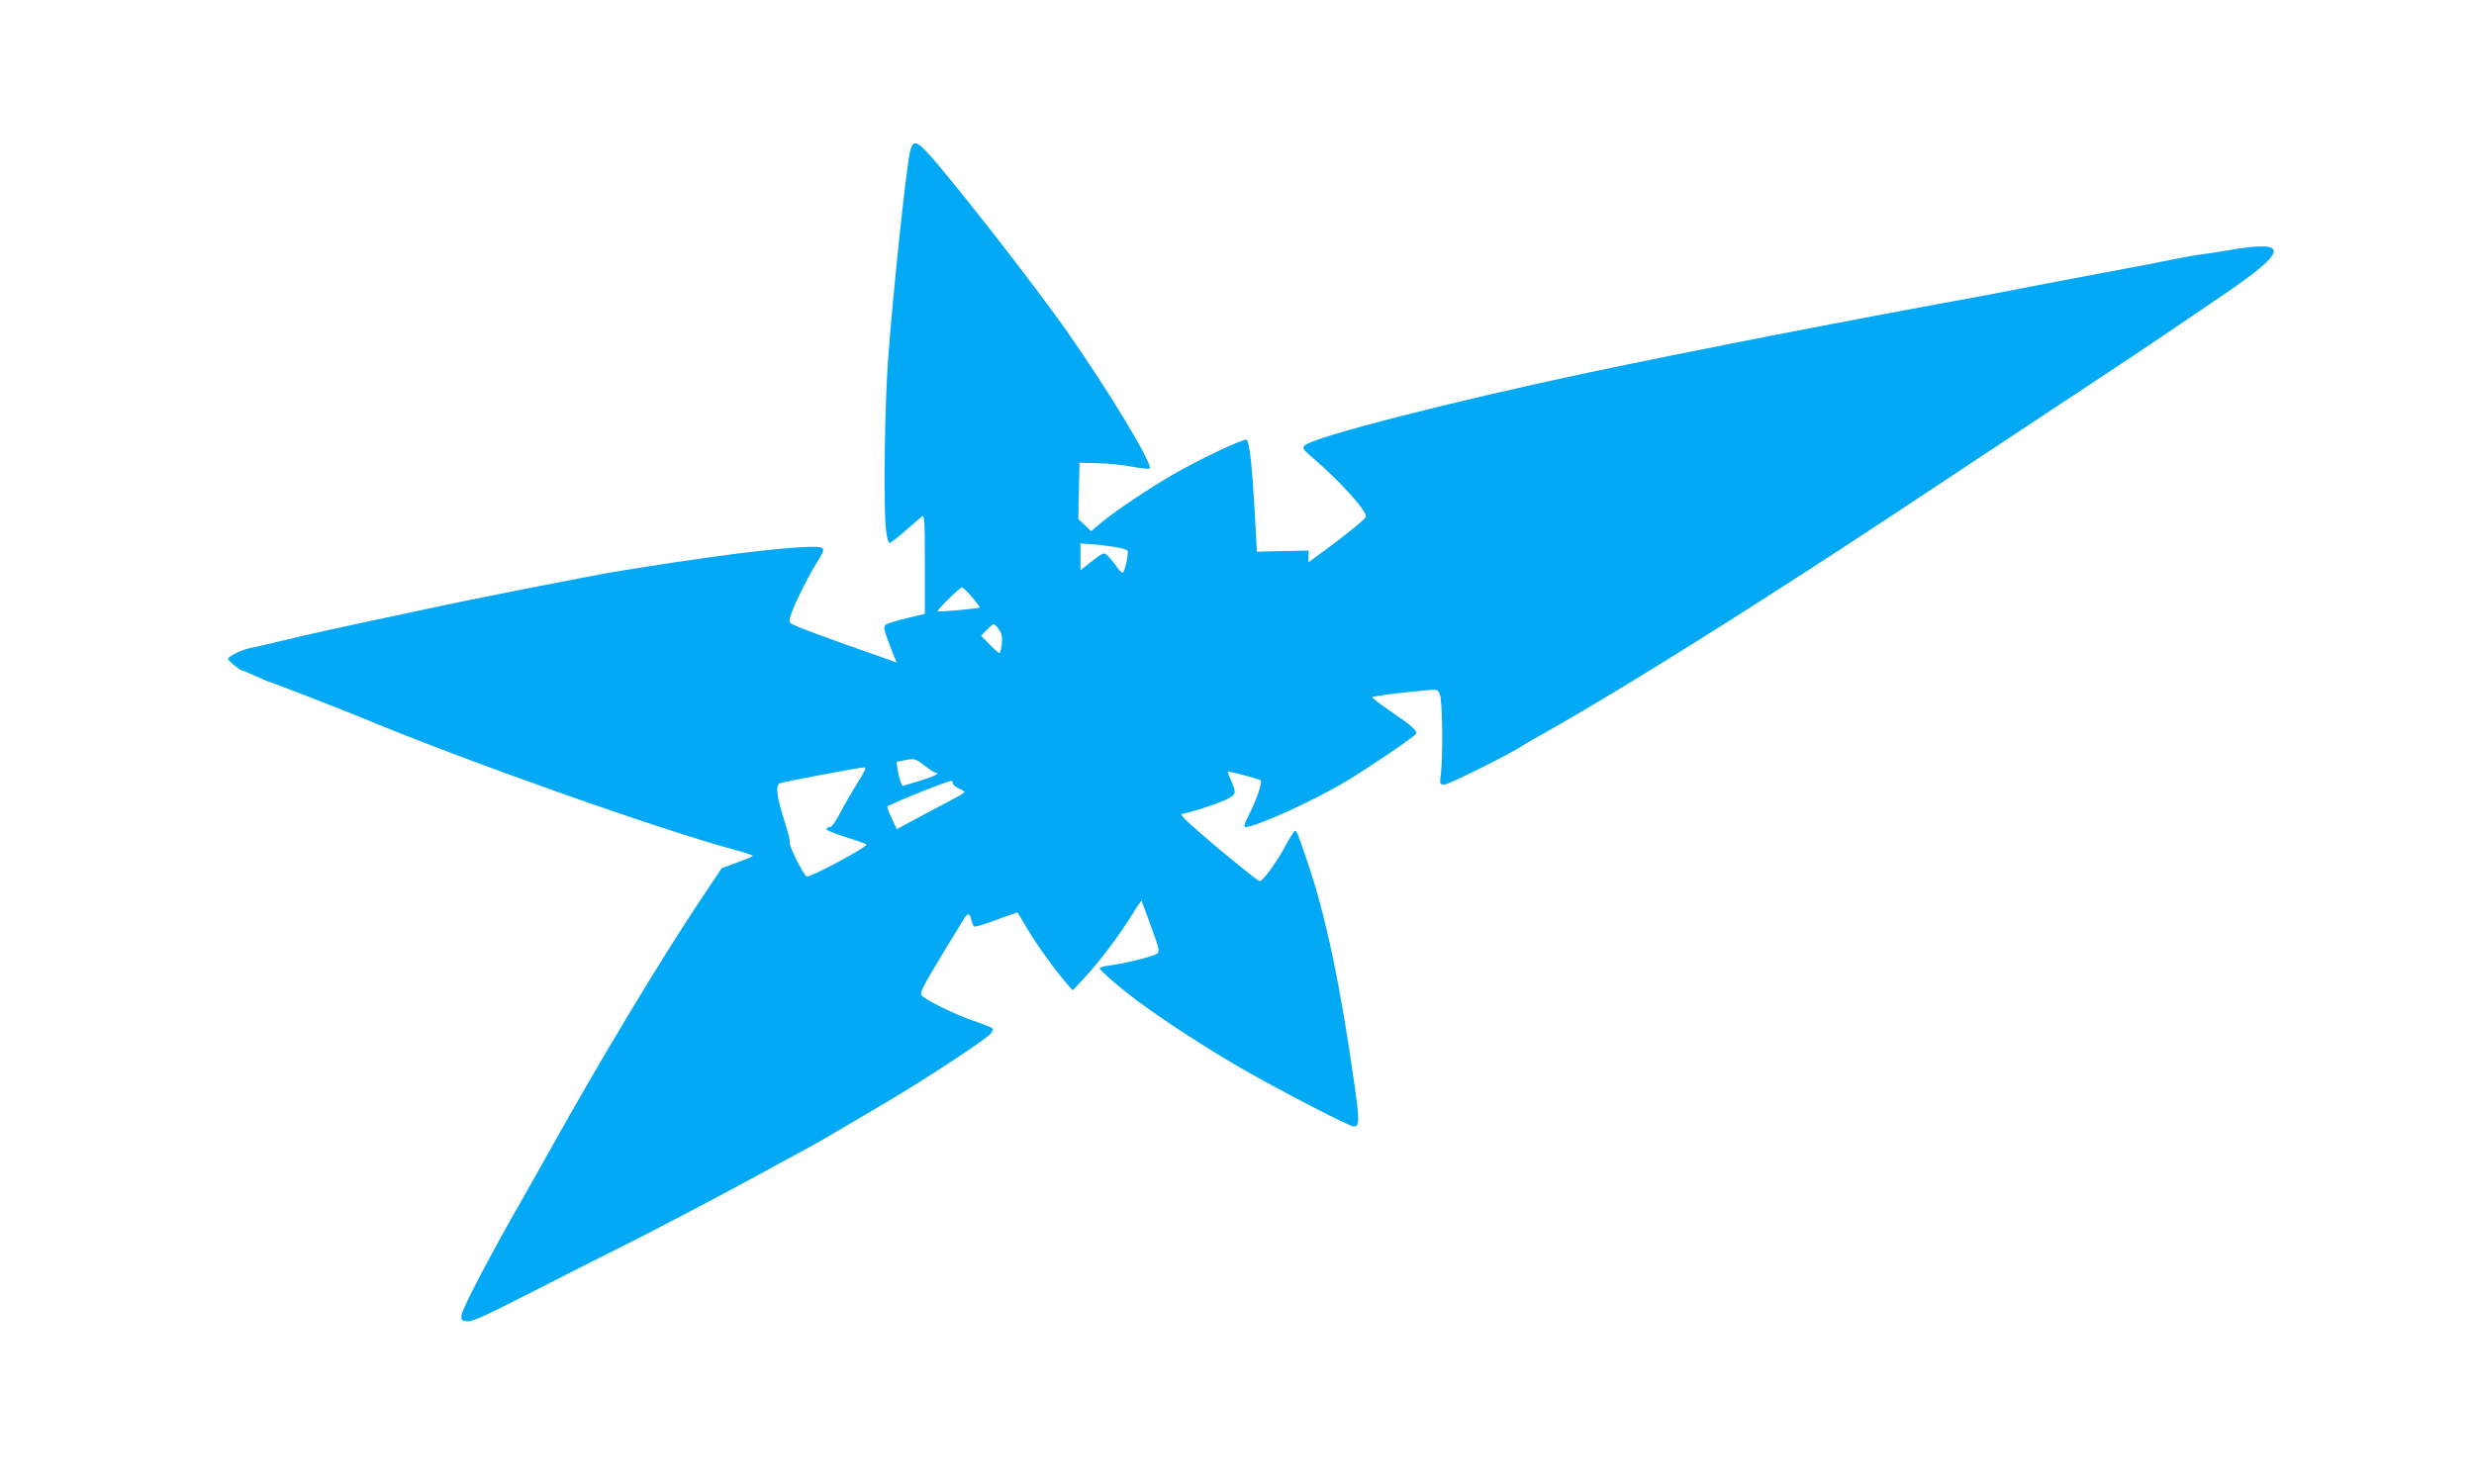 <?xml version="1.0" standalone="no"?>
<!DOCTYPE svg PUBLIC "-//W3C//DTD SVG 20010904//EN"
 "http://www.w3.org/TR/2001/REC-SVG-20010904/DTD/svg10.dtd">
<svg version="1.0" xmlns="http://www.w3.org/2000/svg"
 width="1280pt" height="768pt" viewBox="0 0 1280 768"
 preserveAspectRatio="xMidYMid meet">
<g transform="translate(0,768) scale(0.1,-0.1)"
fill="#03a9f4" stroke="none">
<path d="M4710 6903 c-19 -67 -91 -744 -116 -1093 -17 -242 -24 -762 -10 -872
4 -38 12 -68 18 -68 5 0 42 28 82 63 39 34 78 68 86 74 13 10 15 -19 15 -247
l0 -257 -97 -23 c-54 -13 -102 -28 -108 -35 -10 -13 -5 -33 38 -142 l21 -52
-52 19 c-329 115 -484 173 -495 184 -11 10 -9 22 7 64 28 71 87 187 127 250
47 73 45 82 -18 82 -157 0 -541 -49 -1033 -130 -141 -24 -750 -144 -955 -189
-47 -10 -195 -42 -330 -70 -135 -29 -317 -69 -405 -91 -88 -21 -176 -41 -195
-45 -43 -9 -110 -42 -110 -55 0 -9 62 -60 73 -60 4 0 36 -13 72 -30 36 -16 68
-30 72 -30 7 0 382 -146 488 -190 529 -220 1540 -578 1927 -681 48 -13 85 -26
83 -29 -2 -3 -39 -18 -82 -34 l-79 -29 -113 -169 c-205 -307 -532 -852 -766
-1273 -43 -77 -121 -216 -175 -310 -155 -272 -288 -528 -292 -560 -3 -27 0
-30 29 -33 26 -3 98 30 340 154 169 87 360 183 423 214 162 80 557 287 735
385 83 45 186 102 230 125 83 45 110 60 440 255 212 126 509 321 540 355 11
12 15 24 9 29 -5 4 -47 21 -94 37 -100 34 -259 112 -273 135 -8 12 14 54 93
185 57 93 112 184 123 202 24 40 34 40 42 2 4 -16 11 -32 15 -35 5 -3 57 12
116 35 59 22 108 39 109 37 1 -1 23 -38 49 -82 47 -80 147 -219 205 -285 l31
-35 61 65 c75 80 180 219 244 323 26 43 49 76 51 75 1 -2 24 -61 49 -132 44
-120 46 -131 30 -142 -19 -14 -173 -52 -247 -61 -26 -3 -48 -9 -48 -13 0 -12
94 -94 194 -169 128 -96 354 -243 537 -349 198 -114 561 -302 583 -302 29 0
30 30 7 194 -75 536 -154 909 -250 1186 -51 149 -52 150 -61 150 -5 0 -26 -34
-48 -75 -49 -90 -118 -185 -135 -185 -7 0 -104 78 -217 172 -153 129 -200 174
-185 176 43 7 163 45 218 69 64 29 66 36 37 102 -11 24 -19 45 -17 47 4 5 160
-37 170 -45 9 -9 -21 -99 -62 -179 -23 -46 -28 -62 -17 -62 54 0 358 138 526
240 112 67 347 227 356 242 9 15 -21 42 -127 114 -54 37 -99 71 -99 75 0 6
113 21 272 36 67 6 67 6 78 -23 13 -32 16 -319 5 -408 -7 -56 -7 -56 20 -56
21 0 361 170 400 200 6 4 46 28 90 52 258 144 682 403 1132 691 387 248 529
341 1058 692 226 149 525 347 665 440 140 92 312 207 381 254 69 47 200 136
290 197 352 238 362 295 39 239 -47 -8 -107 -18 -135 -21 -27 -3 -90 -14 -140
-24 -49 -11 -225 -44 -390 -75 -165 -31 -345 -65 -400 -76 -55 -11 -138 -27
-185 -36 -695 -126 -1515 -286 -2065 -402 -688 -145 -1422 -333 -1464 -376
-15 -14 -11 -20 44 -67 138 -118 281 -277 272 -302 -6 -14 -83 -78 -219 -179
l-78 -57 0 30 0 31 -133 -3 -134 -3 -12 215 c-13 231 -26 349 -41 364 -10 10
-242 -99 -385 -182 -116 -67 -291 -184 -360 -241 l-60 -50 -33 32 -33 31 3
146 3 145 93 -2 c50 -1 131 -9 178 -18 48 -9 89 -13 92 -10 20 19 -209 398
-431 715 -147 208 -461 615 -664 858 -105 124 -126 135 -143 75z m1060 -2054
c30 -5 58 -13 63 -18 8 -8 -10 -99 -23 -114 -4 -4 -19 10 -34 32 -15 22 -36
47 -47 57 -18 16 -21 15 -79 -30 l-60 -47 0 69 0 70 63 -5 c34 -2 87 -9 117
-14z m-740 -260 c23 -27 41 -52 39 -53 -5 -5 -213 -24 -218 -20 -6 5 115 124
125 124 6 0 30 -23 54 -51z m138 -167 c16 -21 19 -38 15 -75 -3 -26 -9 -47
-12 -47 -4 0 -27 20 -51 45 l-44 45 29 30 c16 16 32 30 36 30 4 0 17 -12 27
-28z m-325 -742 c27 0 -14 -20 -91 -43 l-83 -25 -11 26 c-5 15 -12 43 -15 63
l-5 36 48 10 c47 8 51 7 97 -29 27 -21 54 -38 60 -38z m-410 -57 c-30 -49 -70
-118 -89 -155 -19 -38 -41 -68 -49 -68 -7 0 -16 -4 -20 -10 -3 -5 41 -23 97
-41 57 -18 107 -35 111 -39 11 -10 -292 -173 -309 -166 -17 7 -96 165 -88 177
3 5 -9 53 -26 106 -42 130 -49 190 -24 200 18 7 405 80 436 82 12 1 2 -22 -39
-86z m497 3 c0 -7 14 -19 30 -26 17 -7 30 -15 30 -19 0 -3 -26 -20 -58 -36
-31 -17 -110 -59 -175 -93 l-117 -63 -25 53 c-14 29 -25 58 -25 63 0 8 308
133 333 134 4 1 7 -5 7 -13z"/>
</g>
</svg>
